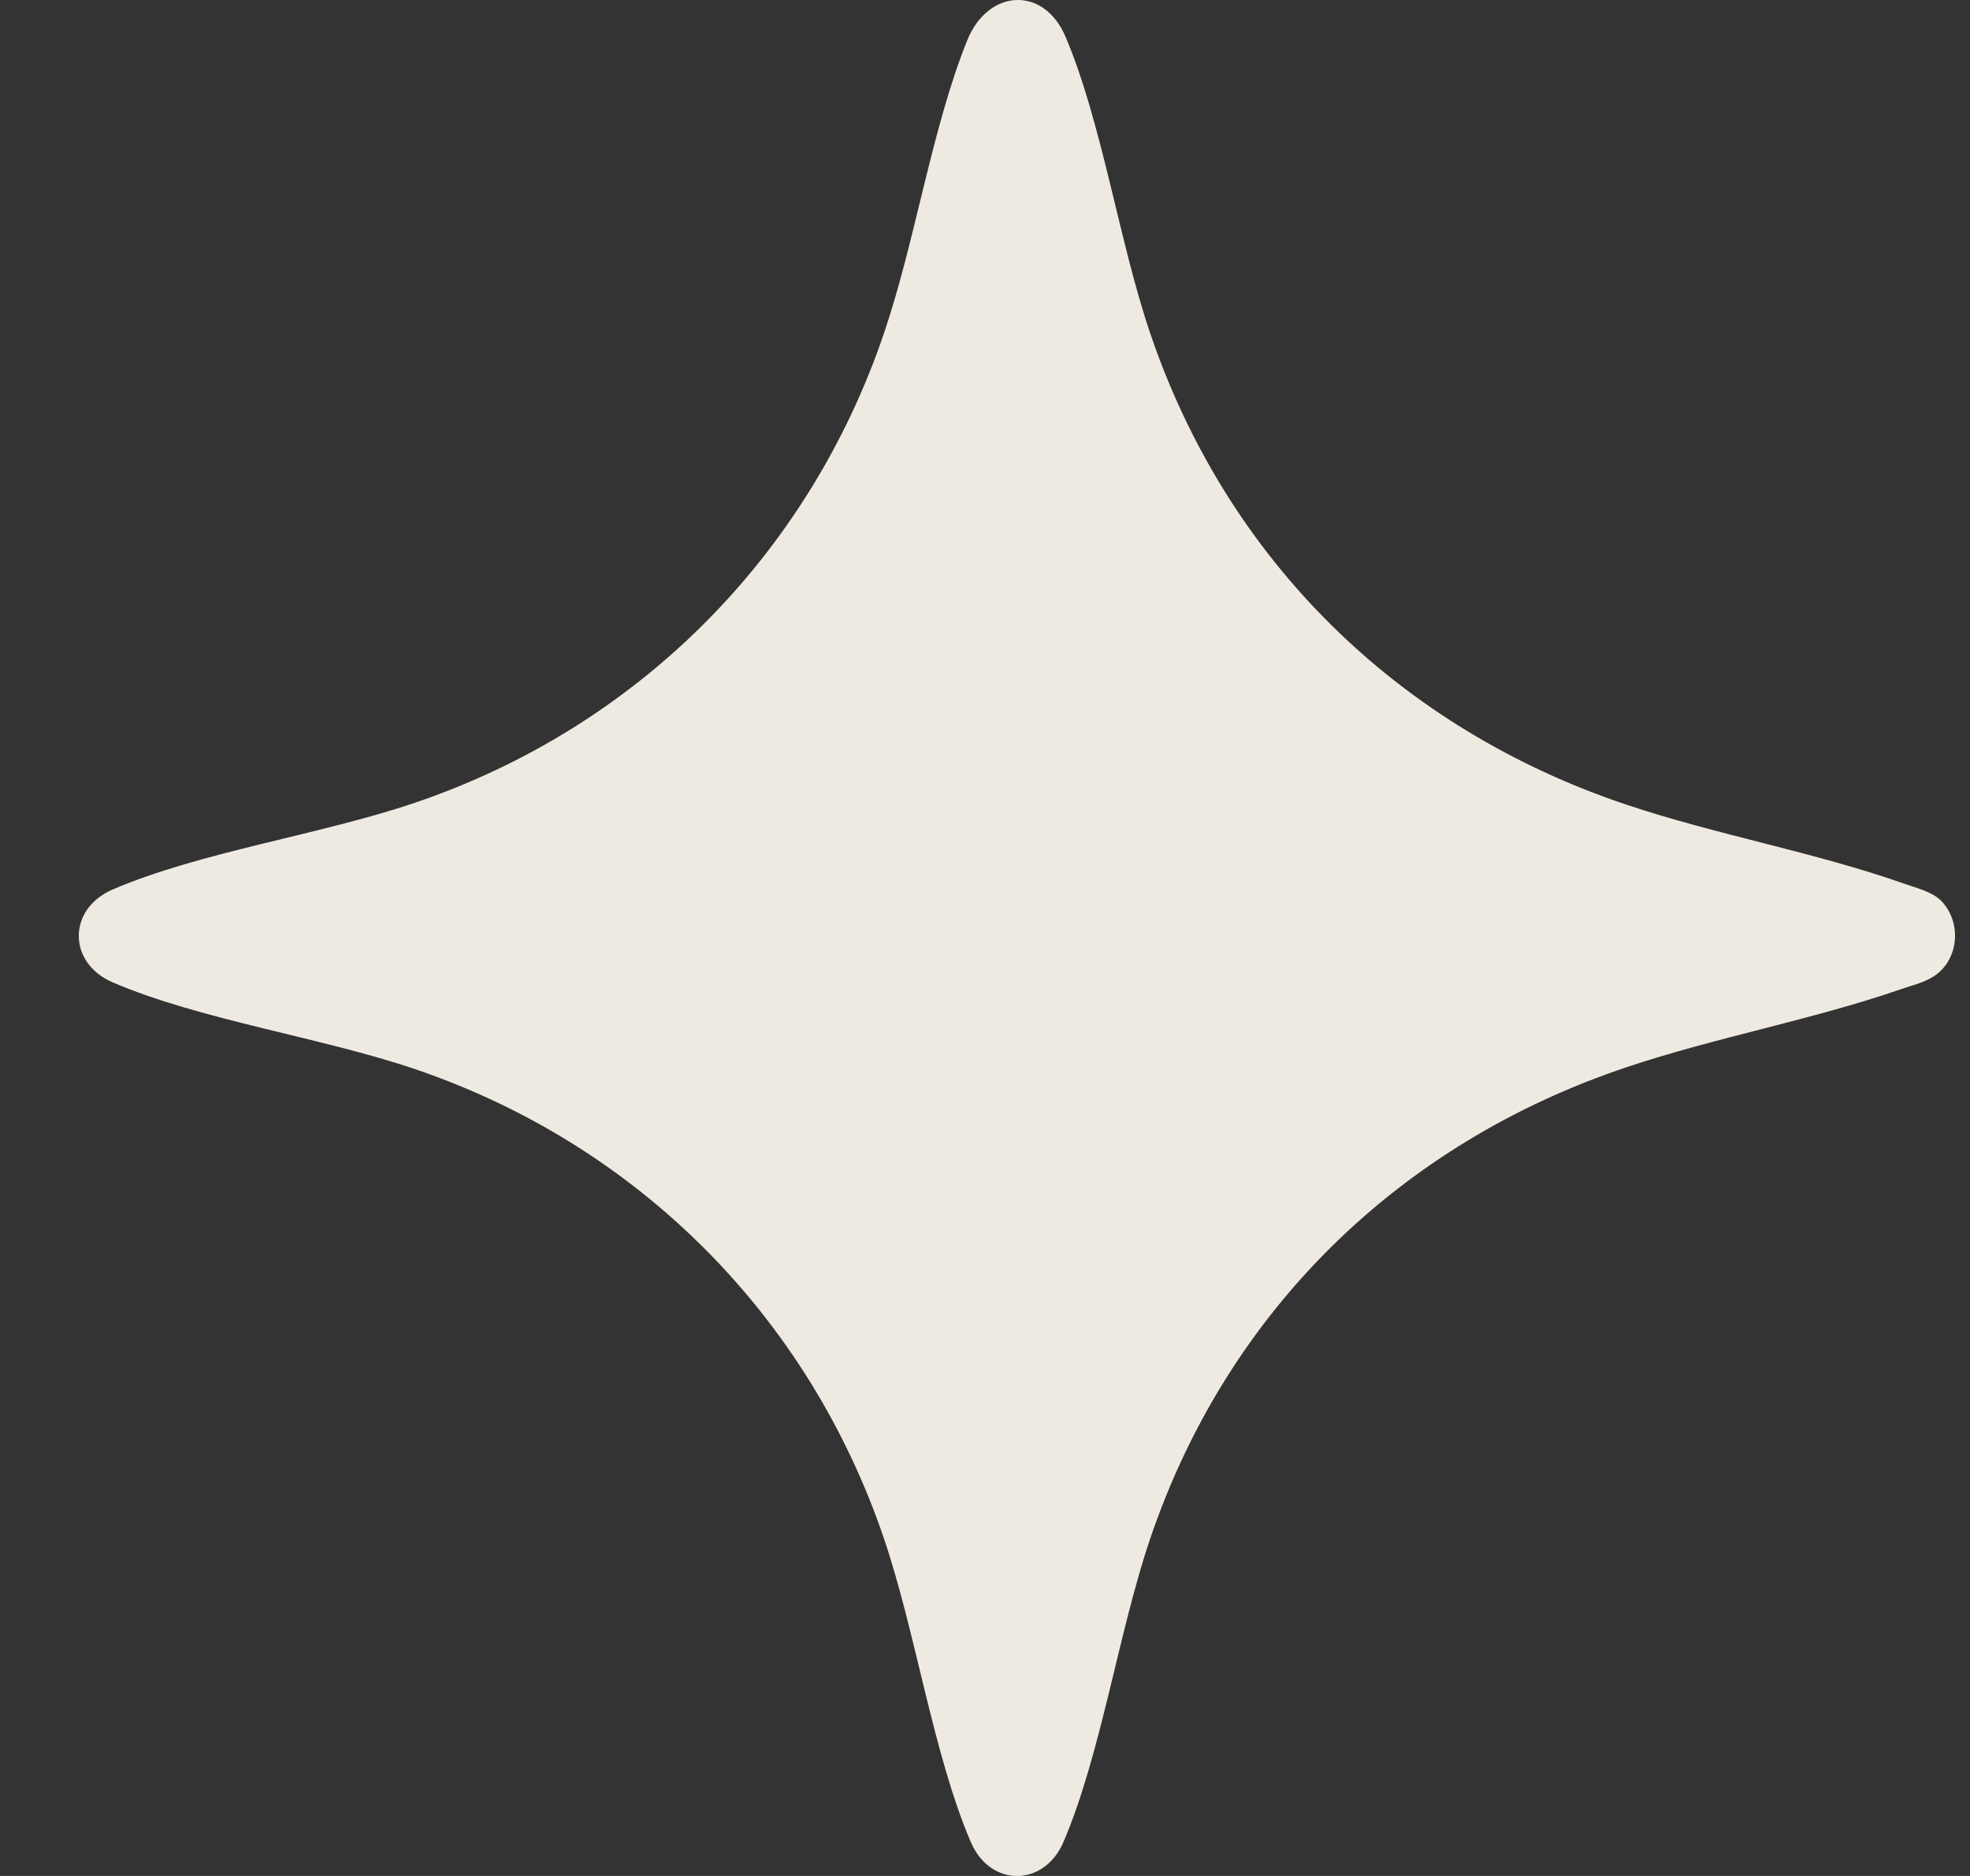 <svg width="21" height="20" viewBox="0 0 21 20" fill="none" xmlns="http://www.w3.org/2000/svg">
<rect x="0" y="0" width="21" height="20" fill="#333333" stroke="none"/>
<path d="M20.689 9.6C20.915 9.827 20.886 10.231 20.615 10.408C20.507 10.478 20.381 10.505 20.261 10.547C19.321 10.872 18.287 11.06 17.341 11.377C14.916 12.189 13.081 13.978 12.258 16.412C11.922 17.408 11.735 18.707 11.336 19.639C11.129 20.12 10.555 20.122 10.349 19.639C9.949 18.707 9.763 17.408 9.426 16.412C8.622 14.032 6.797 12.203 4.421 11.397C3.427 11.06 2.131 10.873 1.201 10.473C0.72 10.266 0.719 9.691 1.201 9.483C2.131 9.083 3.427 8.897 4.421 8.559C6.797 7.753 8.622 5.924 9.426 3.544C9.757 2.567 9.935 1.36 10.311 0.429C10.532 -0.118 11.127 -0.155 11.359 0.393C11.747 1.308 11.928 2.569 12.258 3.544C13.08 5.978 14.917 7.769 17.341 8.58C18.297 8.9 19.352 9.087 20.298 9.421C20.42 9.464 20.596 9.507 20.687 9.599L20.689 9.6Z" fill="#EFEAE1"/>
</svg>
